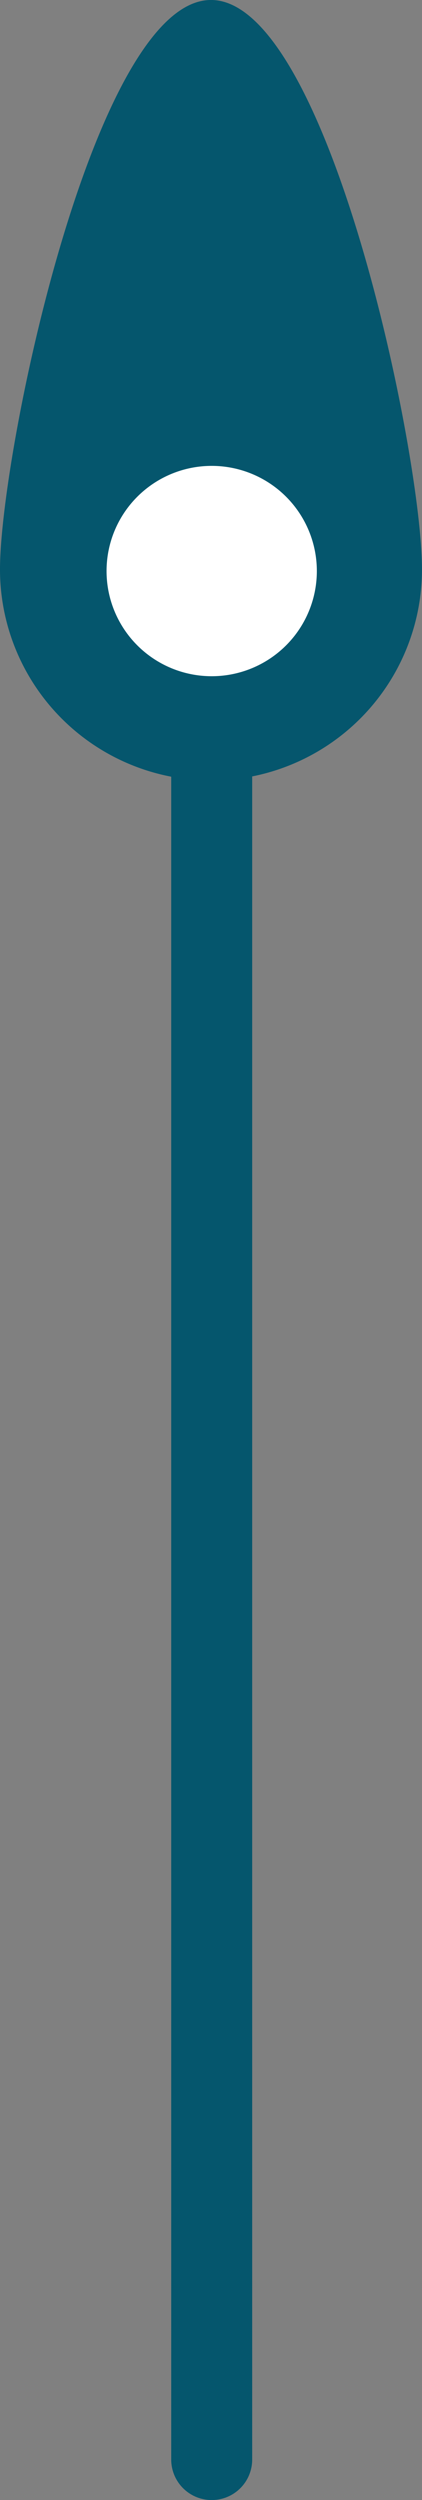 <svg xmlns="http://www.w3.org/2000/svg" xmlns:xlink="http://www.w3.org/1999/xlink" width="20.847" height="123.484" viewBox="0 0 20.847 123.484">
  <rect x="0" y="0" width="20.847" height="123.484" fill="#808080" stroke="none"/>
  <defs>
    <clipPath id="clip-path">
      <path id="Pfad_6199" data-name="Pfad 6199" d="M0,0H20.847V-123.484H0Z" fill="none"/>
    </clipPath>
  </defs>
  <g id="Gruppe_425" data-name="Gruppe 425" transform="translate(0 123.484)" clip-path="url(#clip-path)">
    <g id="Gruppe_422" data-name="Gruppe 422" transform="translate(10.458 -2)">
      <path id="Pfad_6196" data-name="Pfad 6196" d="M0,0V-83.151" fill="none" stroke="#05566d" stroke-linecap="round" stroke-width="4"/>
    </g>
    <g id="Gruppe_423" data-name="Gruppe 423" transform="translate(10.423 -84.934)">
      <path id="Pfad_6197" data-name="Pfad 6197" d="M0,0A10.424,10.424,0,0,0,10.423-10.426C10.423-16.18,5.757-38.551,0-38.551S-10.423-16.18-10.423-10.426A10.424,10.424,0,0,0,0,0" fill="#05566d"/>
    </g>
    <g id="Gruppe_424" data-name="Gruppe 424" transform="translate(10.458 -90.084)">
      <path id="Pfad_6198" data-name="Pfad 6198" d="M0,0A5.194,5.194,0,0,0,5.194-5.2,5.194,5.194,0,0,0,0-10.389,5.194,5.194,0,0,0-5.194-5.2,5.194,5.194,0,0,0,0,0" fill="#fff"/>
    </g>
  </g>
</svg>
